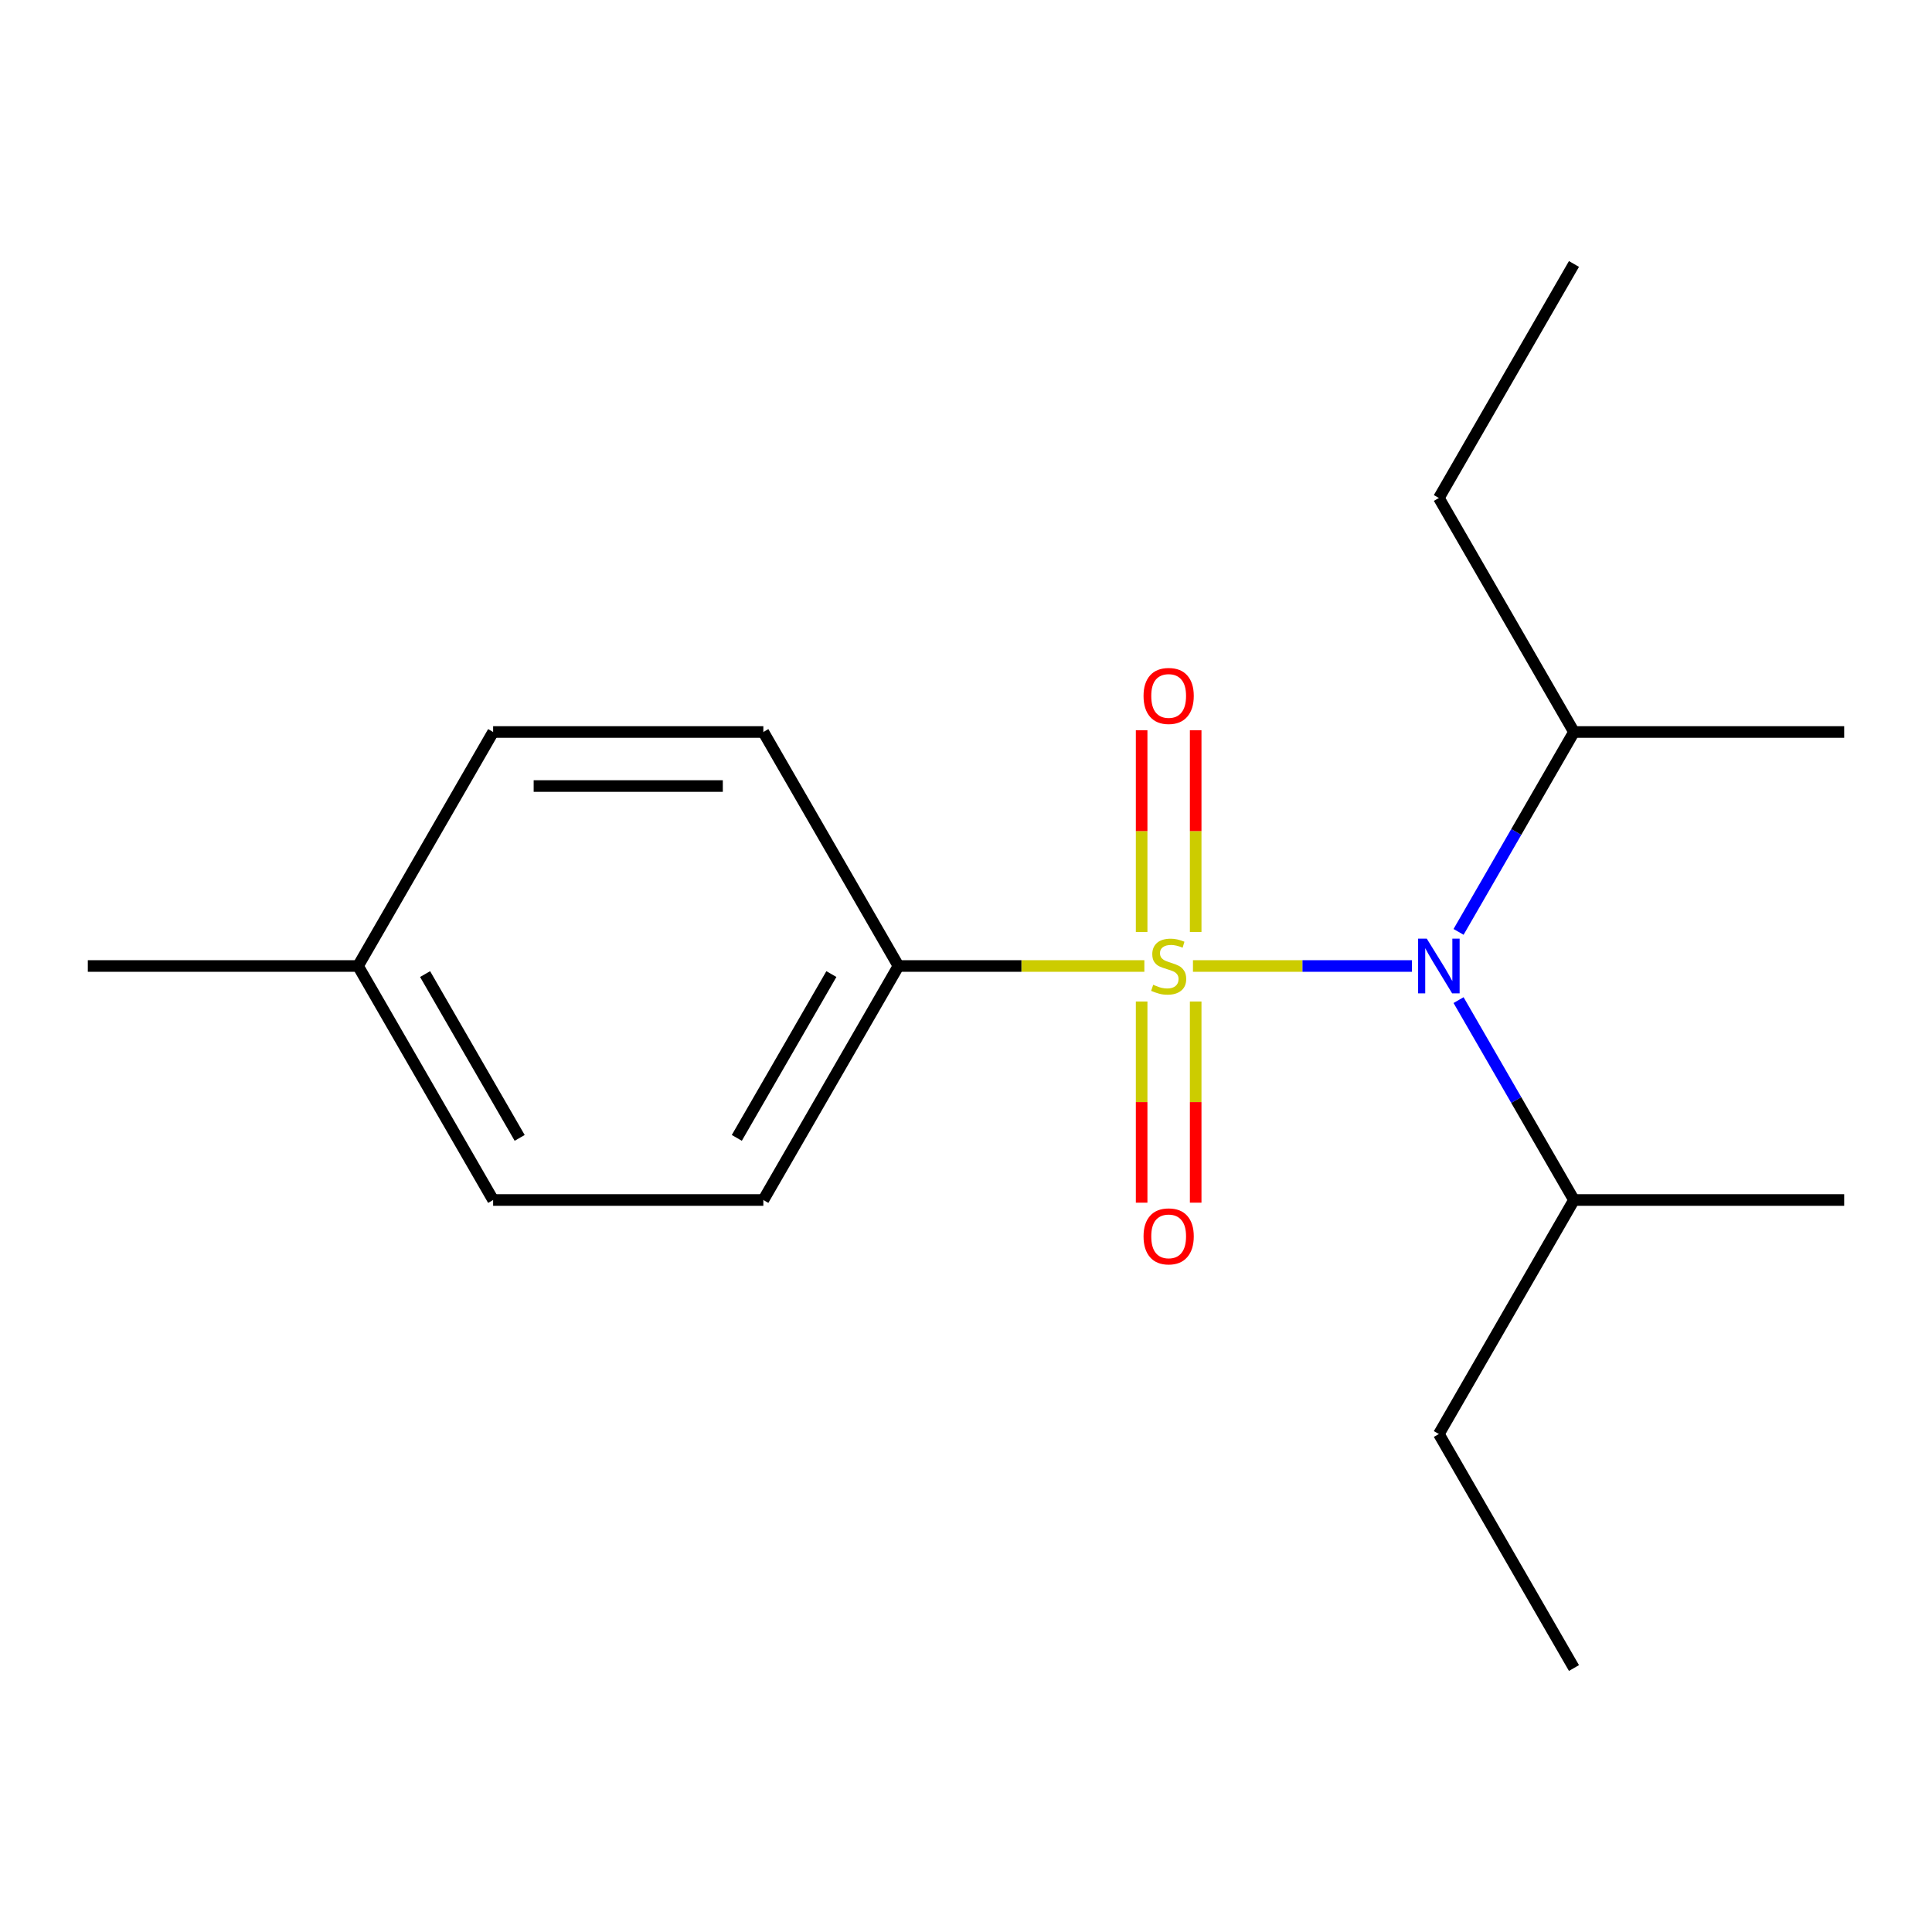 <?xml version='1.0' encoding='iso-8859-1'?>
<svg version='1.1' baseProfile='full'
              xmlns='http://www.w3.org/2000/svg'
                      xmlns:rdkit='http://www.rdkit.org/xml'
                      xmlns:xlink='http://www.w3.org/1999/xlink'
                  xml:space='preserve'
width='1000px' height='1000px' viewBox='0 0 1000 1000'>
<!-- END OF HEADER -->
<rect style='opacity:1.0;fill:#FFFFFF;stroke:none' width='1000' height='1000' x='0' y='0'> </rect>
<path class='bond-0' d='M 617.472,500 L 674.152,500' style='fill:none;fill-rule:evenodd;stroke:#CCCC00;stroke-width:6px;stroke-linecap:butt;stroke-linejoin:miter;stroke-opacity:1' />
<path class='bond-0' d='M 674.152,500 L 730.833,500' style='fill:none;fill-rule:evenodd;stroke:#0000FF;stroke-width:6px;stroke-linecap:butt;stroke-linejoin:miter;stroke-opacity:1' />
<path class='bond-1' d='M 592.319,500 L 528.677,500' style='fill:none;fill-rule:evenodd;stroke:#CCCC00;stroke-width:6px;stroke-linecap:butt;stroke-linejoin:miter;stroke-opacity:1' />
<path class='bond-1' d='M 528.677,500 L 465.035,500' style='fill:none;fill-rule:evenodd;stroke:#000000;stroke-width:6px;stroke-linecap:butt;stroke-linejoin:miter;stroke-opacity:1' />
<path class='bond-2' d='M 590.909,518.377 L 590.909,570.44' style='fill:none;fill-rule:evenodd;stroke:#CCCC00;stroke-width:6px;stroke-linecap:butt;stroke-linejoin:miter;stroke-opacity:1' />
<path class='bond-2' d='M 590.909,570.44 L 590.909,622.503' style='fill:none;fill-rule:evenodd;stroke:#FF0000;stroke-width:6px;stroke-linecap:butt;stroke-linejoin:miter;stroke-opacity:1' />
<path class='bond-2' d='M 618.881,518.377 L 618.881,570.44' style='fill:none;fill-rule:evenodd;stroke:#CCCC00;stroke-width:6px;stroke-linecap:butt;stroke-linejoin:miter;stroke-opacity:1' />
<path class='bond-2' d='M 618.881,570.44 L 618.881,622.503' style='fill:none;fill-rule:evenodd;stroke:#FF0000;stroke-width:6px;stroke-linecap:butt;stroke-linejoin:miter;stroke-opacity:1' />
<path class='bond-3' d='M 618.881,482.383 L 618.881,430.17' style='fill:none;fill-rule:evenodd;stroke:#CCCC00;stroke-width:6px;stroke-linecap:butt;stroke-linejoin:miter;stroke-opacity:1' />
<path class='bond-3' d='M 618.881,430.17 L 618.881,377.956' style='fill:none;fill-rule:evenodd;stroke:#FF0000;stroke-width:6px;stroke-linecap:butt;stroke-linejoin:miter;stroke-opacity:1' />
<path class='bond-3' d='M 590.909,482.383 L 590.909,430.17' style='fill:none;fill-rule:evenodd;stroke:#CCCC00;stroke-width:6px;stroke-linecap:butt;stroke-linejoin:miter;stroke-opacity:1' />
<path class='bond-3' d='M 590.909,430.17 L 590.909,377.956' style='fill:none;fill-rule:evenodd;stroke:#FF0000;stroke-width:6px;stroke-linecap:butt;stroke-linejoin:miter;stroke-opacity:1' />
<path class='bond-6' d='M 754.949,482.343 L 784.817,430.611' style='fill:none;fill-rule:evenodd;stroke:#0000FF;stroke-width:6px;stroke-linecap:butt;stroke-linejoin:miter;stroke-opacity:1' />
<path class='bond-6' d='M 784.817,430.611 L 814.685,378.878' style='fill:none;fill-rule:evenodd;stroke:#000000;stroke-width:6px;stroke-linecap:butt;stroke-linejoin:miter;stroke-opacity:1' />
<path class='bond-7' d='M 754.949,517.657 L 784.817,569.389' style='fill:none;fill-rule:evenodd;stroke:#0000FF;stroke-width:6px;stroke-linecap:butt;stroke-linejoin:miter;stroke-opacity:1' />
<path class='bond-7' d='M 784.817,569.389 L 814.685,621.122' style='fill:none;fill-rule:evenodd;stroke:#000000;stroke-width:6px;stroke-linecap:butt;stroke-linejoin:miter;stroke-opacity:1' />
<path class='bond-4' d='M 465.035,500 L 395.105,621.122' style='fill:none;fill-rule:evenodd;stroke:#000000;stroke-width:6px;stroke-linecap:butt;stroke-linejoin:miter;stroke-opacity:1' />
<path class='bond-4' d='M 430.321,504.182 L 381.37,588.968' style='fill:none;fill-rule:evenodd;stroke:#000000;stroke-width:6px;stroke-linecap:butt;stroke-linejoin:miter;stroke-opacity:1' />
<path class='bond-5' d='M 465.035,500 L 395.105,378.878' style='fill:none;fill-rule:evenodd;stroke:#000000;stroke-width:6px;stroke-linecap:butt;stroke-linejoin:miter;stroke-opacity:1' />
<path class='bond-9' d='M 395.105,621.122 L 255.245,621.122' style='fill:none;fill-rule:evenodd;stroke:#000000;stroke-width:6px;stroke-linecap:butt;stroke-linejoin:miter;stroke-opacity:1' />
<path class='bond-8' d='M 395.105,378.878 L 255.245,378.878' style='fill:none;fill-rule:evenodd;stroke:#000000;stroke-width:6px;stroke-linecap:butt;stroke-linejoin:miter;stroke-opacity:1' />
<path class='bond-8' d='M 374.126,406.85 L 276.224,406.85' style='fill:none;fill-rule:evenodd;stroke:#000000;stroke-width:6px;stroke-linecap:butt;stroke-linejoin:miter;stroke-opacity:1' />
<path class='bond-11' d='M 814.685,378.878 L 744.755,257.755' style='fill:none;fill-rule:evenodd;stroke:#000000;stroke-width:6px;stroke-linecap:butt;stroke-linejoin:miter;stroke-opacity:1' />
<path class='bond-14' d='M 814.685,378.878 L 954.545,378.878' style='fill:none;fill-rule:evenodd;stroke:#000000;stroke-width:6px;stroke-linecap:butt;stroke-linejoin:miter;stroke-opacity:1' />
<path class='bond-12' d='M 814.685,621.122 L 744.755,742.245' style='fill:none;fill-rule:evenodd;stroke:#000000;stroke-width:6px;stroke-linecap:butt;stroke-linejoin:miter;stroke-opacity:1' />
<path class='bond-13' d='M 814.685,621.122 L 954.545,621.122' style='fill:none;fill-rule:evenodd;stroke:#000000;stroke-width:6px;stroke-linecap:butt;stroke-linejoin:miter;stroke-opacity:1' />
<path class='bond-10' d='M 255.245,378.878 L 185.315,500' style='fill:none;fill-rule:evenodd;stroke:#000000;stroke-width:6px;stroke-linecap:butt;stroke-linejoin:miter;stroke-opacity:1' />
<path class='bond-18' d='M 255.245,621.122 L 185.315,500' style='fill:none;fill-rule:evenodd;stroke:#000000;stroke-width:6px;stroke-linecap:butt;stroke-linejoin:miter;stroke-opacity:1' />
<path class='bond-18' d='M 268.98,588.968 L 220.029,504.182' style='fill:none;fill-rule:evenodd;stroke:#000000;stroke-width:6px;stroke-linecap:butt;stroke-linejoin:miter;stroke-opacity:1' />
<path class='bond-15' d='M 185.315,500 L 45.455,500' style='fill:none;fill-rule:evenodd;stroke:#000000;stroke-width:6px;stroke-linecap:butt;stroke-linejoin:miter;stroke-opacity:1' />
<path class='bond-17' d='M 744.755,257.755 L 814.685,136.633' style='fill:none;fill-rule:evenodd;stroke:#000000;stroke-width:6px;stroke-linecap:butt;stroke-linejoin:miter;stroke-opacity:1' />
<path class='bond-16' d='M 744.755,742.245 L 814.685,863.367' style='fill:none;fill-rule:evenodd;stroke:#000000;stroke-width:6px;stroke-linecap:butt;stroke-linejoin:miter;stroke-opacity:1' />
<path  class='atom-0' d='M 596.895 509.72
Q 597.215 509.84, 598.535 510.4
Q 599.855 510.96, 601.295 511.32
Q 602.775 511.64, 604.215 511.64
Q 606.895 511.64, 608.455 510.36
Q 610.015 509.04, 610.015 506.76
Q 610.015 505.2, 609.215 504.24
Q 608.455 503.28, 607.255 502.76
Q 606.055 502.24, 604.055 501.64
Q 601.535 500.88, 600.015 500.16
Q 598.535 499.44, 597.455 497.92
Q 596.415 496.4, 596.415 493.84
Q 596.415 490.28, 598.815 488.08
Q 601.255 485.88, 606.055 485.88
Q 609.335 485.88, 613.055 487.44
L 612.135 490.52
Q 608.735 489.12, 606.175 489.12
Q 603.415 489.12, 601.895 490.28
Q 600.375 491.4, 600.415 493.36
Q 600.415 494.88, 601.175 495.8
Q 601.975 496.72, 603.095 497.24
Q 604.255 497.76, 606.175 498.36
Q 608.735 499.16, 610.255 499.96
Q 611.775 500.76, 612.855 502.4
Q 613.975 504, 613.975 506.76
Q 613.975 510.68, 611.335 512.8
Q 608.735 514.88, 604.375 514.88
Q 601.855 514.88, 599.935 514.32
Q 598.055 513.8, 595.815 512.88
L 596.895 509.72
' fill='#CCCC00'/>
<path  class='atom-1' d='M 738.495 485.84
L 747.775 500.84
Q 748.695 502.32, 750.175 505
Q 751.655 507.68, 751.735 507.84
L 751.735 485.84
L 755.495 485.84
L 755.495 514.16
L 751.615 514.16
L 741.655 497.76
Q 740.495 495.84, 739.255 493.64
Q 738.055 491.44, 737.695 490.76
L 737.695 514.16
L 734.015 514.16
L 734.015 485.84
L 738.495 485.84
' fill='#0000FF'/>
<path  class='atom-3' d='M 591.895 639.94
Q 591.895 633.14, 595.255 629.34
Q 598.615 625.54, 604.895 625.54
Q 611.175 625.54, 614.535 629.34
Q 617.895 633.14, 617.895 639.94
Q 617.895 646.82, 614.495 650.74
Q 611.095 654.62, 604.895 654.62
Q 598.655 654.62, 595.255 650.74
Q 591.895 646.86, 591.895 639.94
M 604.895 651.42
Q 609.215 651.42, 611.535 648.54
Q 613.895 645.62, 613.895 639.94
Q 613.895 634.38, 611.535 631.58
Q 609.215 628.74, 604.895 628.74
Q 600.575 628.74, 598.215 631.54
Q 595.895 634.34, 595.895 639.94
Q 595.895 645.66, 598.215 648.54
Q 600.575 651.42, 604.895 651.42
' fill='#FF0000'/>
<path  class='atom-4' d='M 591.895 360.22
Q 591.895 353.42, 595.255 349.62
Q 598.615 345.82, 604.895 345.82
Q 611.175 345.82, 614.535 349.62
Q 617.895 353.42, 617.895 360.22
Q 617.895 367.1, 614.495 371.02
Q 611.095 374.9, 604.895 374.9
Q 598.655 374.9, 595.255 371.02
Q 591.895 367.14, 591.895 360.22
M 604.895 371.7
Q 609.215 371.7, 611.535 368.82
Q 613.895 365.9, 613.895 360.22
Q 613.895 354.66, 611.535 351.86
Q 609.215 349.02, 604.895 349.02
Q 600.575 349.02, 598.215 351.82
Q 595.895 354.62, 595.895 360.22
Q 595.895 365.94, 598.215 368.82
Q 600.575 371.7, 604.895 371.7
' fill='#FF0000'/>
</svg>
